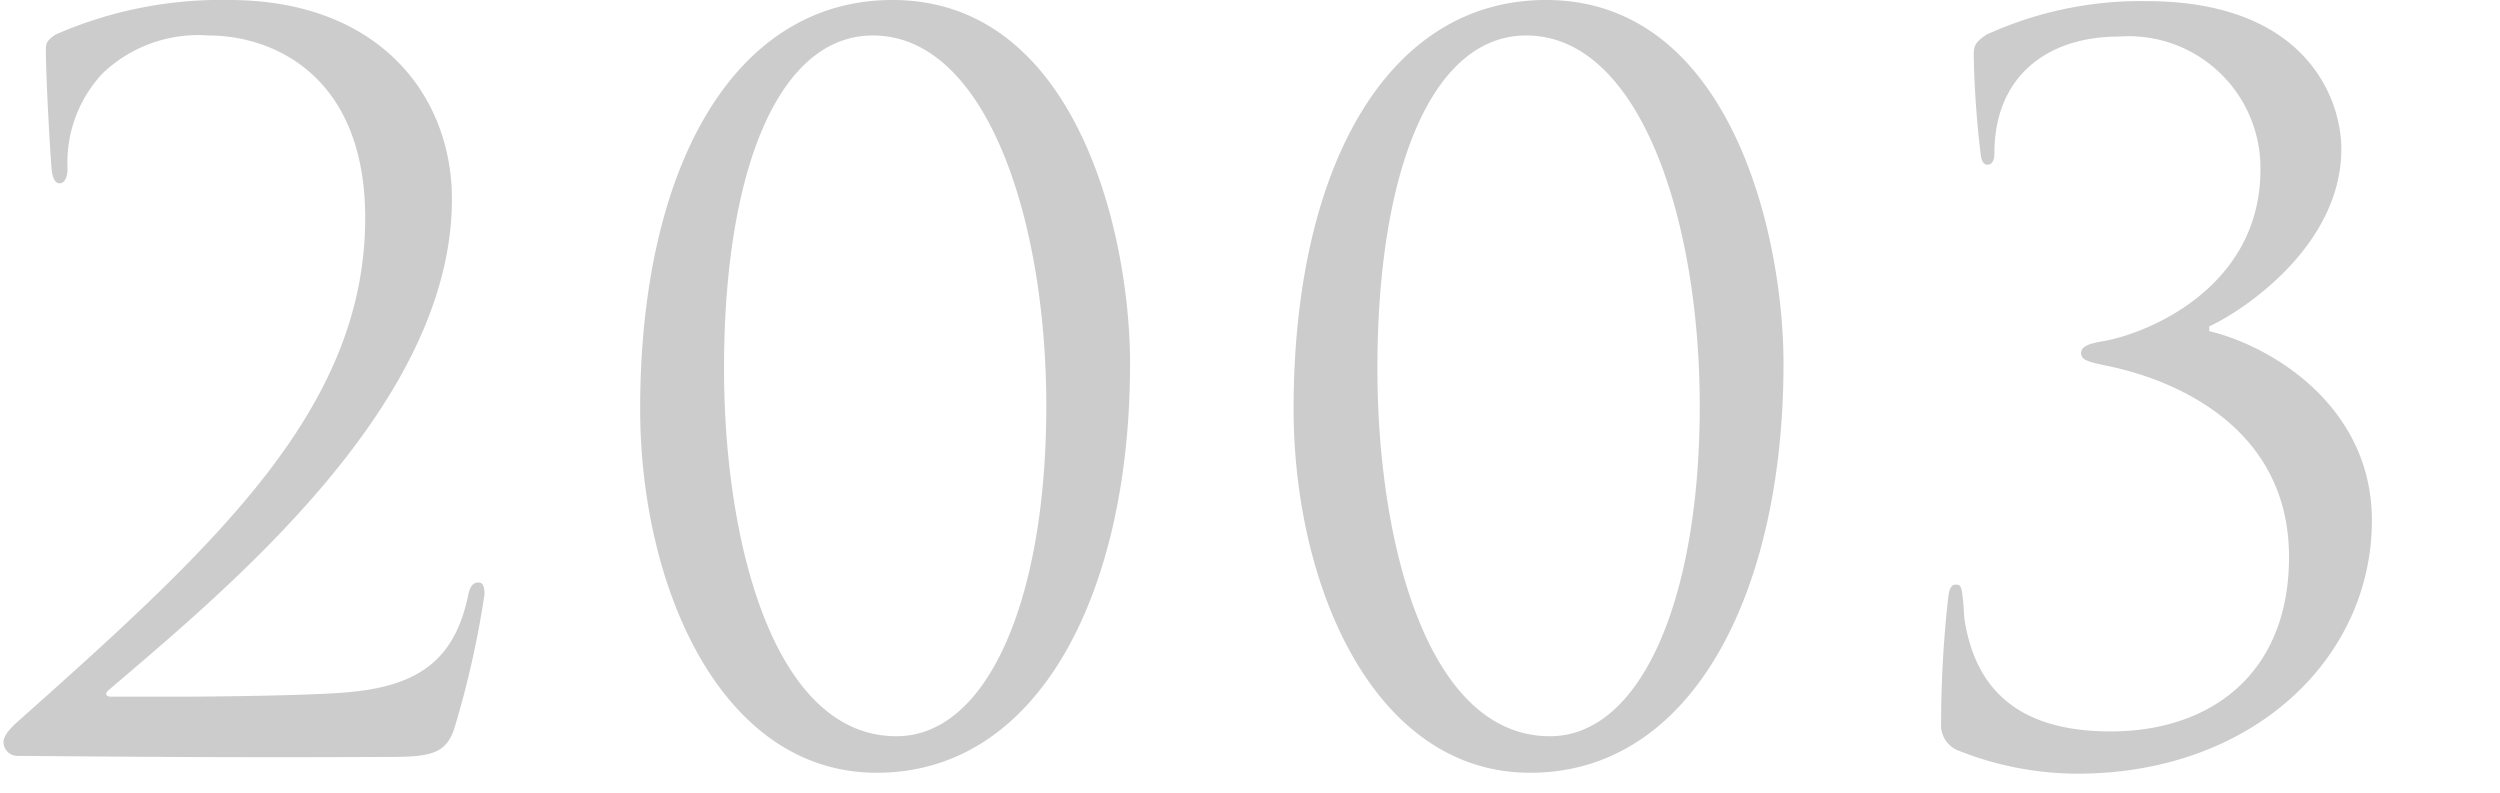 <svg xmlns="http://www.w3.org/2000/svg" width="104" height="33" viewBox="0 0 104 33">
  <g id="グループ_16741" data-name="グループ 16741" transform="translate(-55 -4062)">
    <path id="パス_33613" data-name="パス 33613" d="M17.261.041c1.722,0,2.337-.164,2.665-1.271a39.475,39.475,0,0,0,1.23-5.494c0-.246-.041-.492-.246-.492-.246,0-.369.164-.451.615-.533,2.419-1.845,3.649-4.838,3.936-1.476.164-6.314.2-7.011.2H5.617c-.2,0-.287-.123-.082-.287C10.619-7.093,19.8-14.678,19.8-23.165c0-4.346-3.075-8.282-9.266-8.282a17.147,17.147,0,0,0-7.216,1.435c-.369.246-.41.369-.41.615,0,1.271.2,4.674.246,5.043s.164.533.328.533c.2,0,.328-.246.328-.615a5.417,5.417,0,0,1,1.476-3.977,5.768,5.768,0,0,1,4.387-1.558c2.747,0,6.519,1.722,6.519,7.585,0,7.872-6.109,13.53-14.309,20.828-.328.287-.738.656-.738.984A.586.586,0,0,0,1.722,0C3.362,0,8.774.082,17.261.041Zm30.75-16.359c0-5.371-2.214-15.129-9.881-15.129-6.683,0-10.5,7.093-10.5,17.015C27.634-7.093,30.955.7,37.474.7,44.28.7,48.011-6.888,48.011-16.318Zm-3.485,1.763c0,8.077-2.46,13.735-6.232,13.735-5.125,0-7.175-8.118-7.175-15.293,0-8.323,2.3-13.858,6.191-13.858C42.025-29.971,44.526-22.345,44.526-14.555Zm30.668-1.763c0-5.371-2.214-15.129-9.881-15.129-6.683,0-10.5,7.093-10.5,17.015C54.817-7.093,58.138.7,64.657.7,71.463.7,75.194-6.888,75.194-16.318Zm-3.485,1.763c0,8.077-2.46,13.735-6.232,13.735C60.352-.82,58.3-8.938,58.3-16.113c0-8.323,2.3-13.858,6.191-13.858C69.208-29.971,71.709-22.345,71.709-14.555ZM87.412.738c7.3,0,12.259-4.8,12.259-10.537,0-4.756-4.182-7.257-6.765-7.872v-.2c1.271-.574,5.494-3.28,5.494-7.38,0-2.05-1.435-6.15-8.118-6.15a15.465,15.465,0,0,0-6.642,1.394c-.492.328-.533.492-.533.861a40.682,40.682,0,0,0,.287,4.1c.041.369.164.451.287.451s.287-.082.287-.492c0-3.157,2.173-4.838,5.166-4.838a5.482,5.482,0,0,1,5.9,5.535c0,4.8-4.51,6.765-6.519,7.134-.533.082-.943.2-.943.492s.287.369,1.066.533c2.665.533,7.585,2.46,7.585,7.954,0,4.879-3.28,7.257-7.421,7.257-3.936,0-5.617-1.845-6.068-4.592-.041-.246-.041-.7-.082-.943-.041-.451-.082-.574-.287-.574s-.287.2-.328.615a47.72,47.72,0,0,0-.287,5.125A1.138,1.138,0,0,0,82.41-.246,13.489,13.489,0,0,0,87.412.738Z" transform="translate(54 4093.447)" opacity="0.202"/>
    <rect id="長方形_4804" data-name="長方形 4804" width="104" height="33" transform="translate(55 4062)" fill="none"/>
  </g>
</svg>
